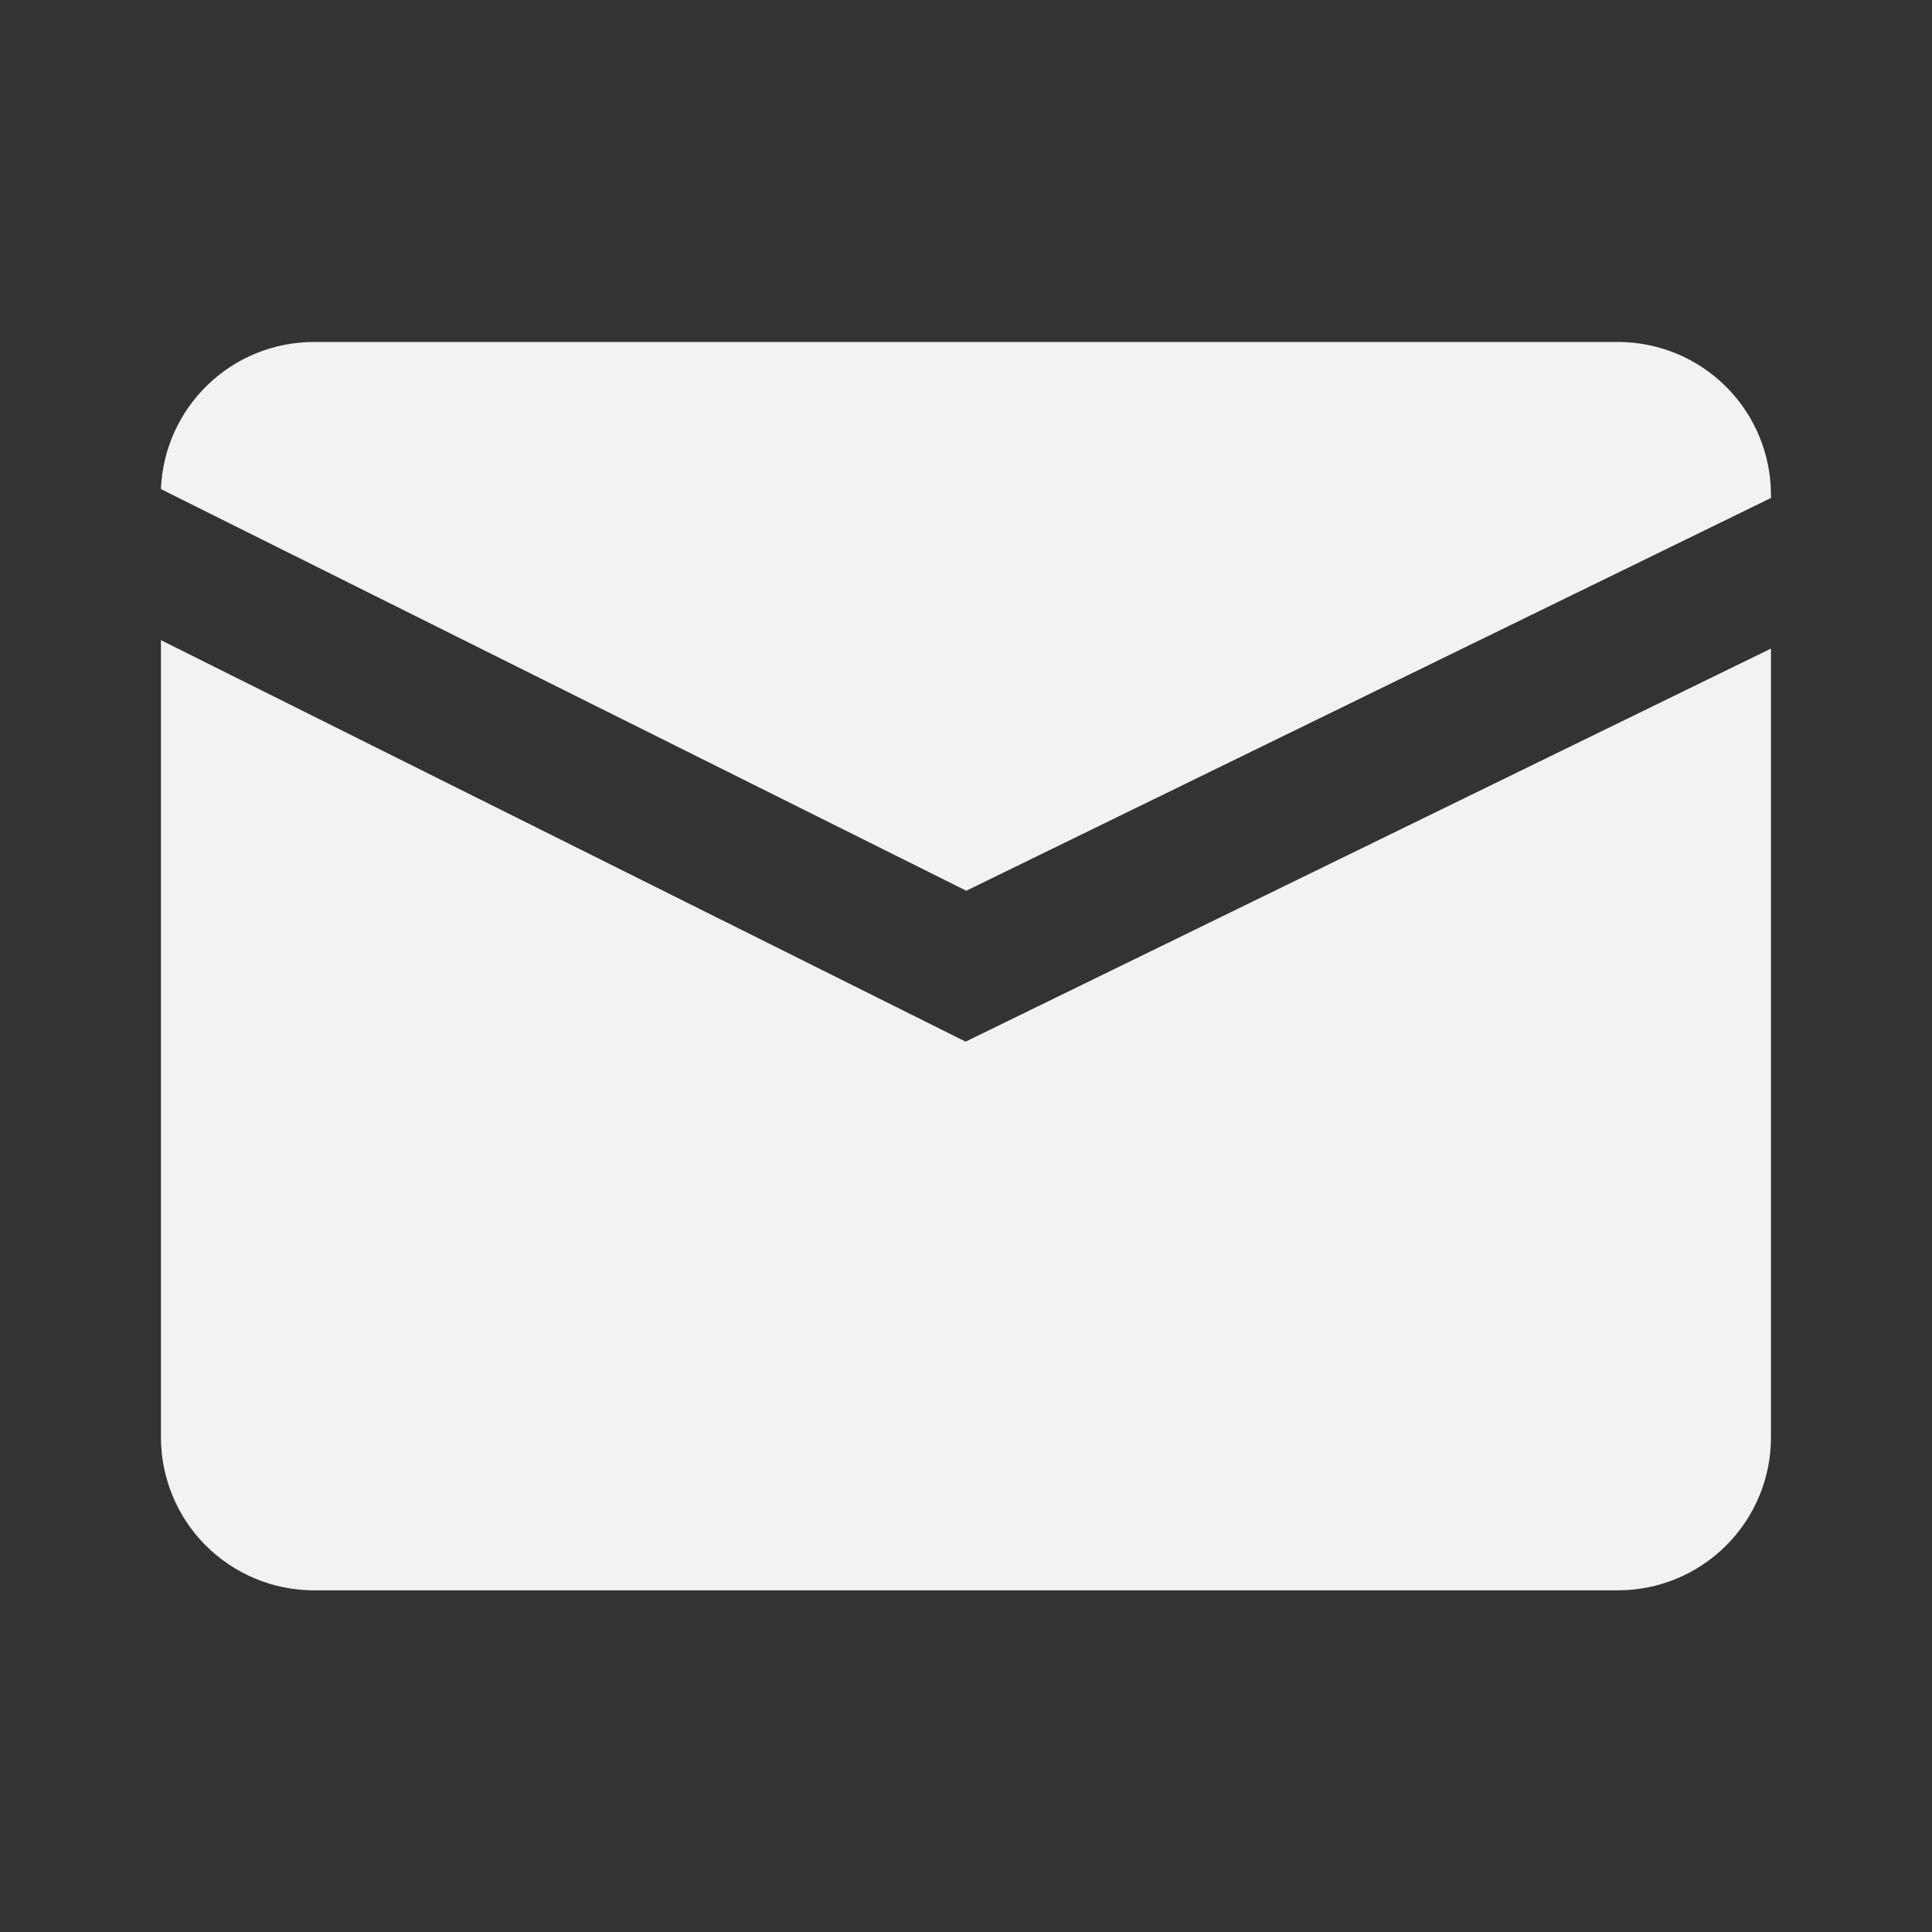 <svg width="20" height="20" viewBox="0 0 20 20" fill="none" xmlns="http://www.w3.org/2000/svg">
<rect x="0" y="0" width="20" height="20" fill="#333333" stroke="none"/>
<path d="M9.996 10.783L1.666 6.627V14.884C1.668 15.302 1.834 15.704 2.13 15.999C2.426 16.295 2.827 16.462 3.246 16.463H16.753C17.172 16.462 17.573 16.295 17.869 15.999C18.165 15.704 18.332 15.302 18.333 14.884V6.714L9.996 10.783Z" fill="#F2F2F2"/>
<path d="M10.003 9.221L18.333 5.155V5.12C18.332 4.701 18.165 4.3 17.869 4.004C17.573 3.708 17.172 3.541 16.753 3.54H3.246C2.837 3.541 2.444 3.7 2.15 3.984C1.855 4.268 1.682 4.654 1.666 5.063L10.003 9.221Z" fill="#F2F2F2"/>
</svg>
